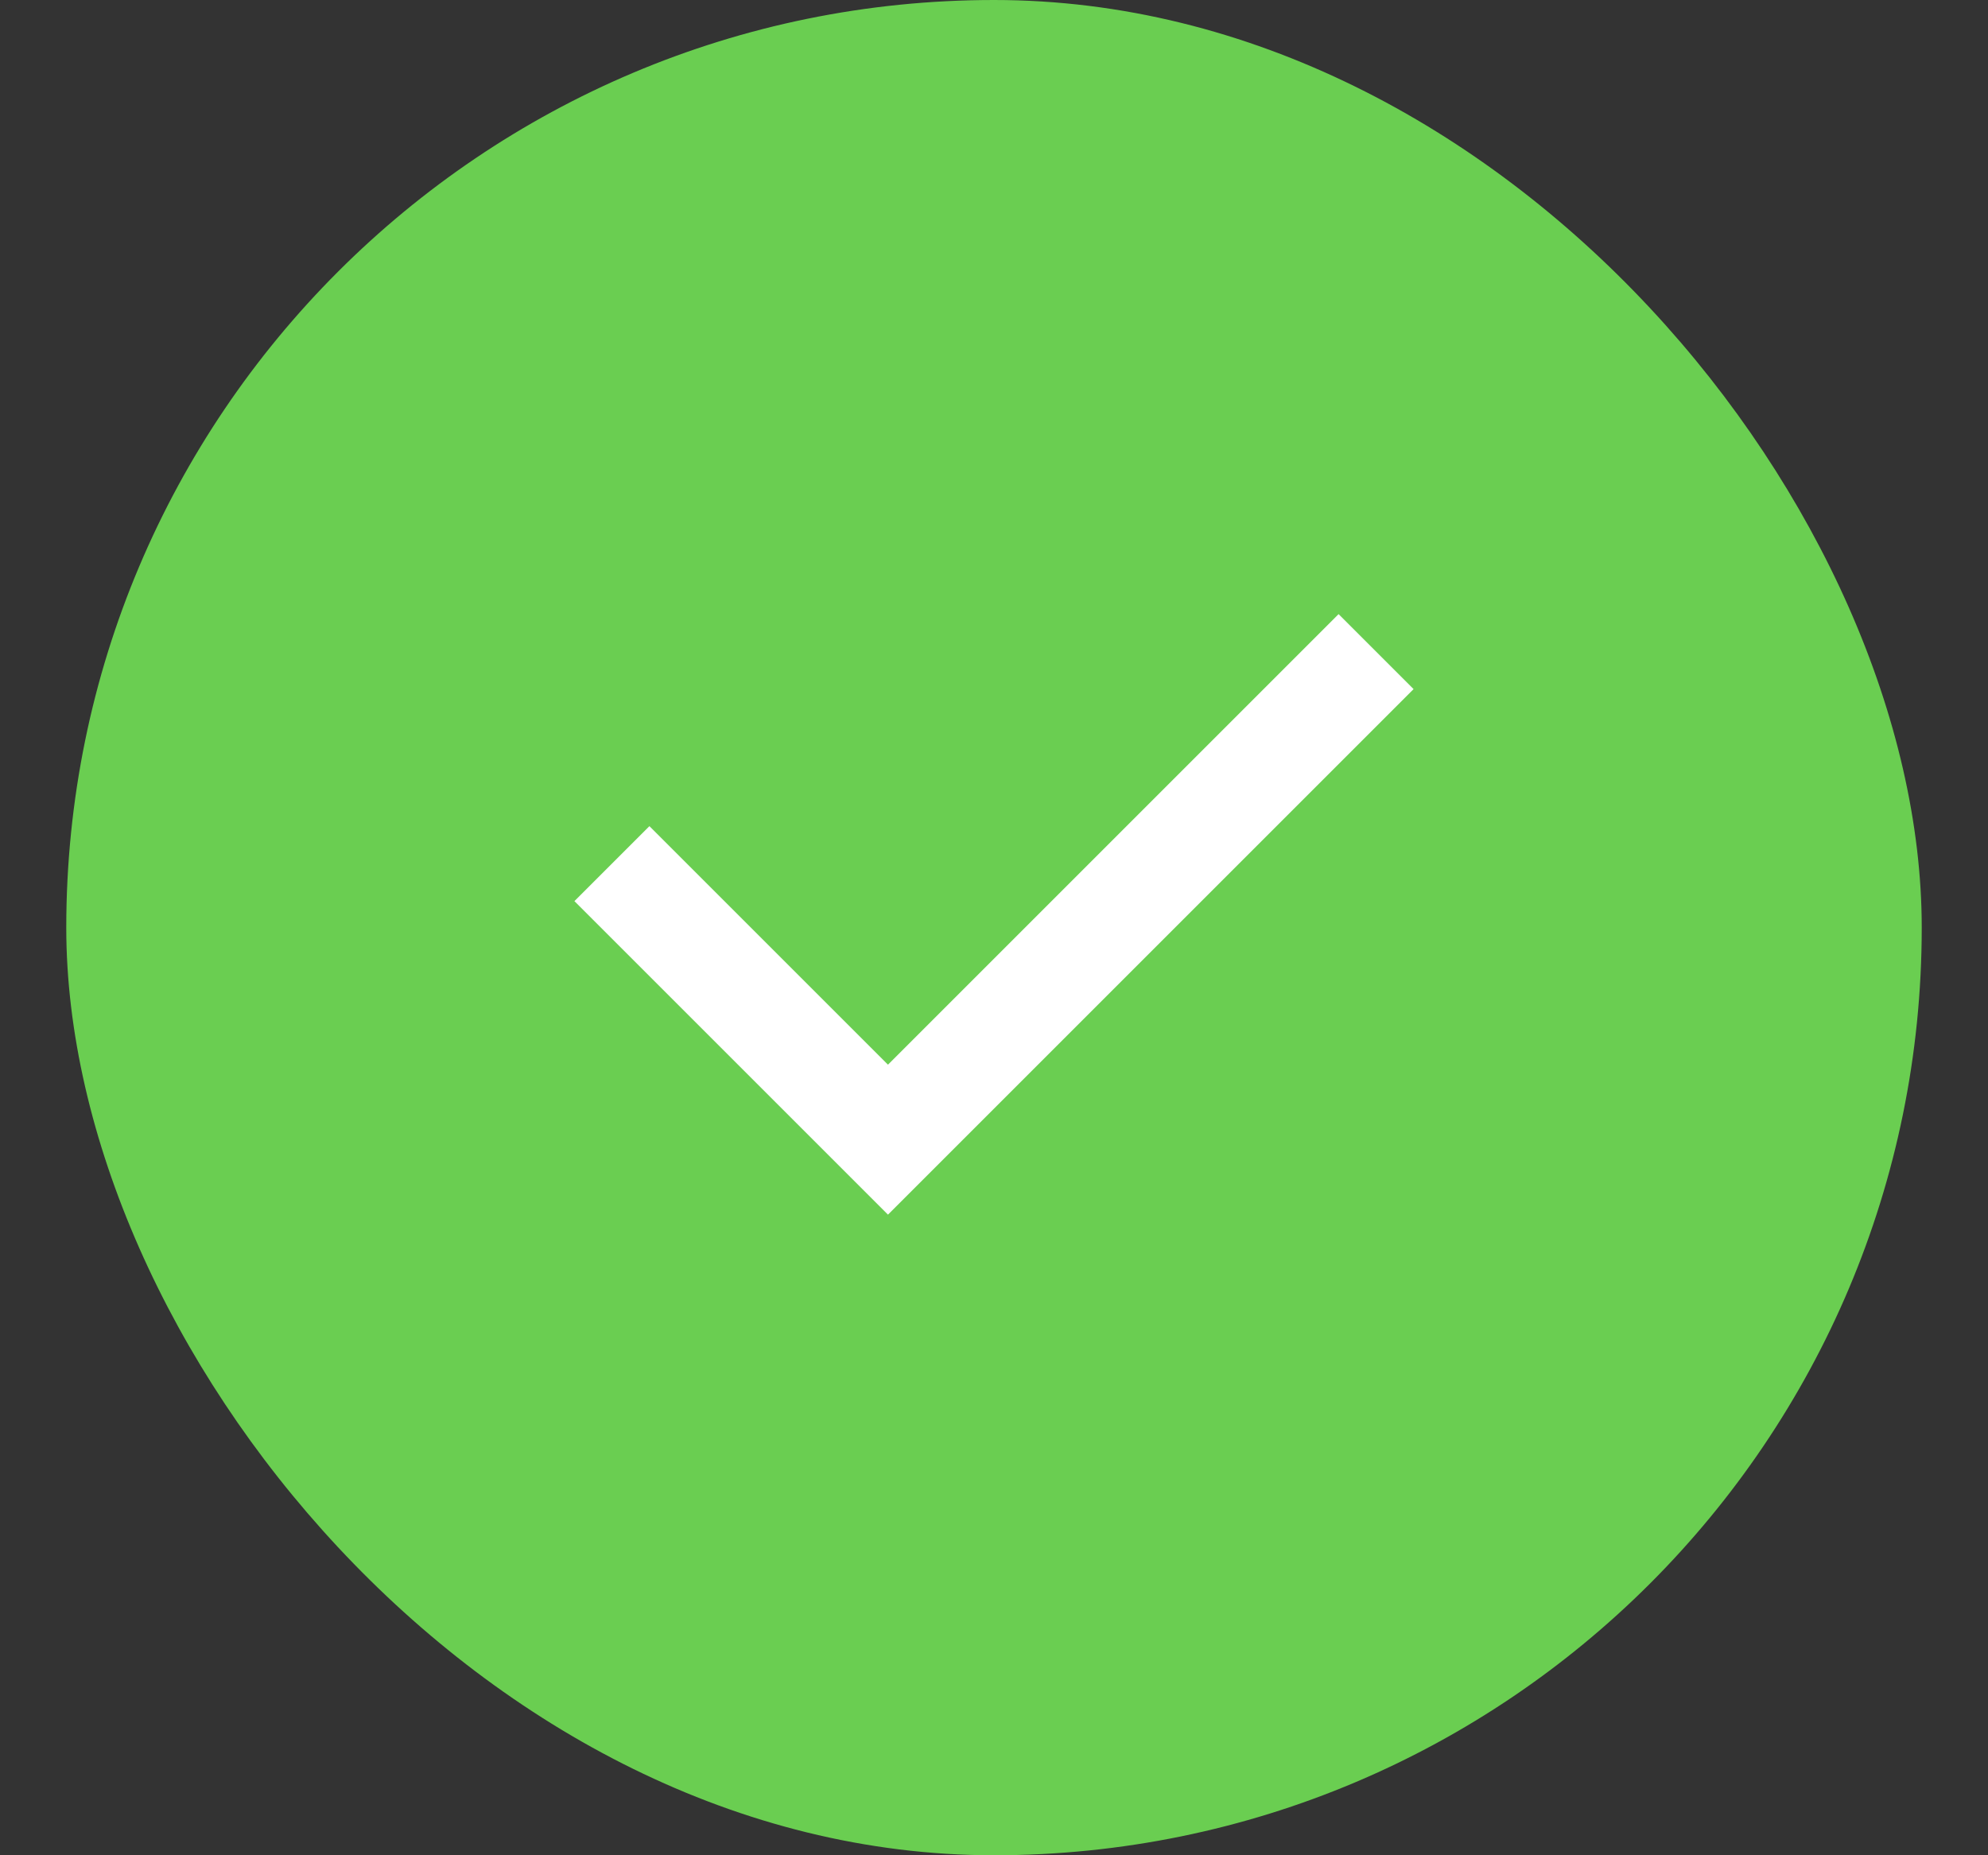 <svg xmlns="http://www.w3.org/2000/svg" fill="none" viewBox="0 0 15 14" height="14" width="15">
<rect x="0" y="0" width="15" height="14" fill="#333333" stroke="none"/>
<rect fill="#6ACE51" rx="7" height="14" width="14" x="0.5"></rect>
<path stroke-linecap="square" stroke-width="0.4" stroke="white" fill="white" d="M10.383 5.2L6.7 8.883L4.617 6.8L4.9 6.517L6.7 8.317L10.1 4.917L10.383 5.2Z" clip-rule="evenodd" fill-rule="evenodd"></path>
</svg>
